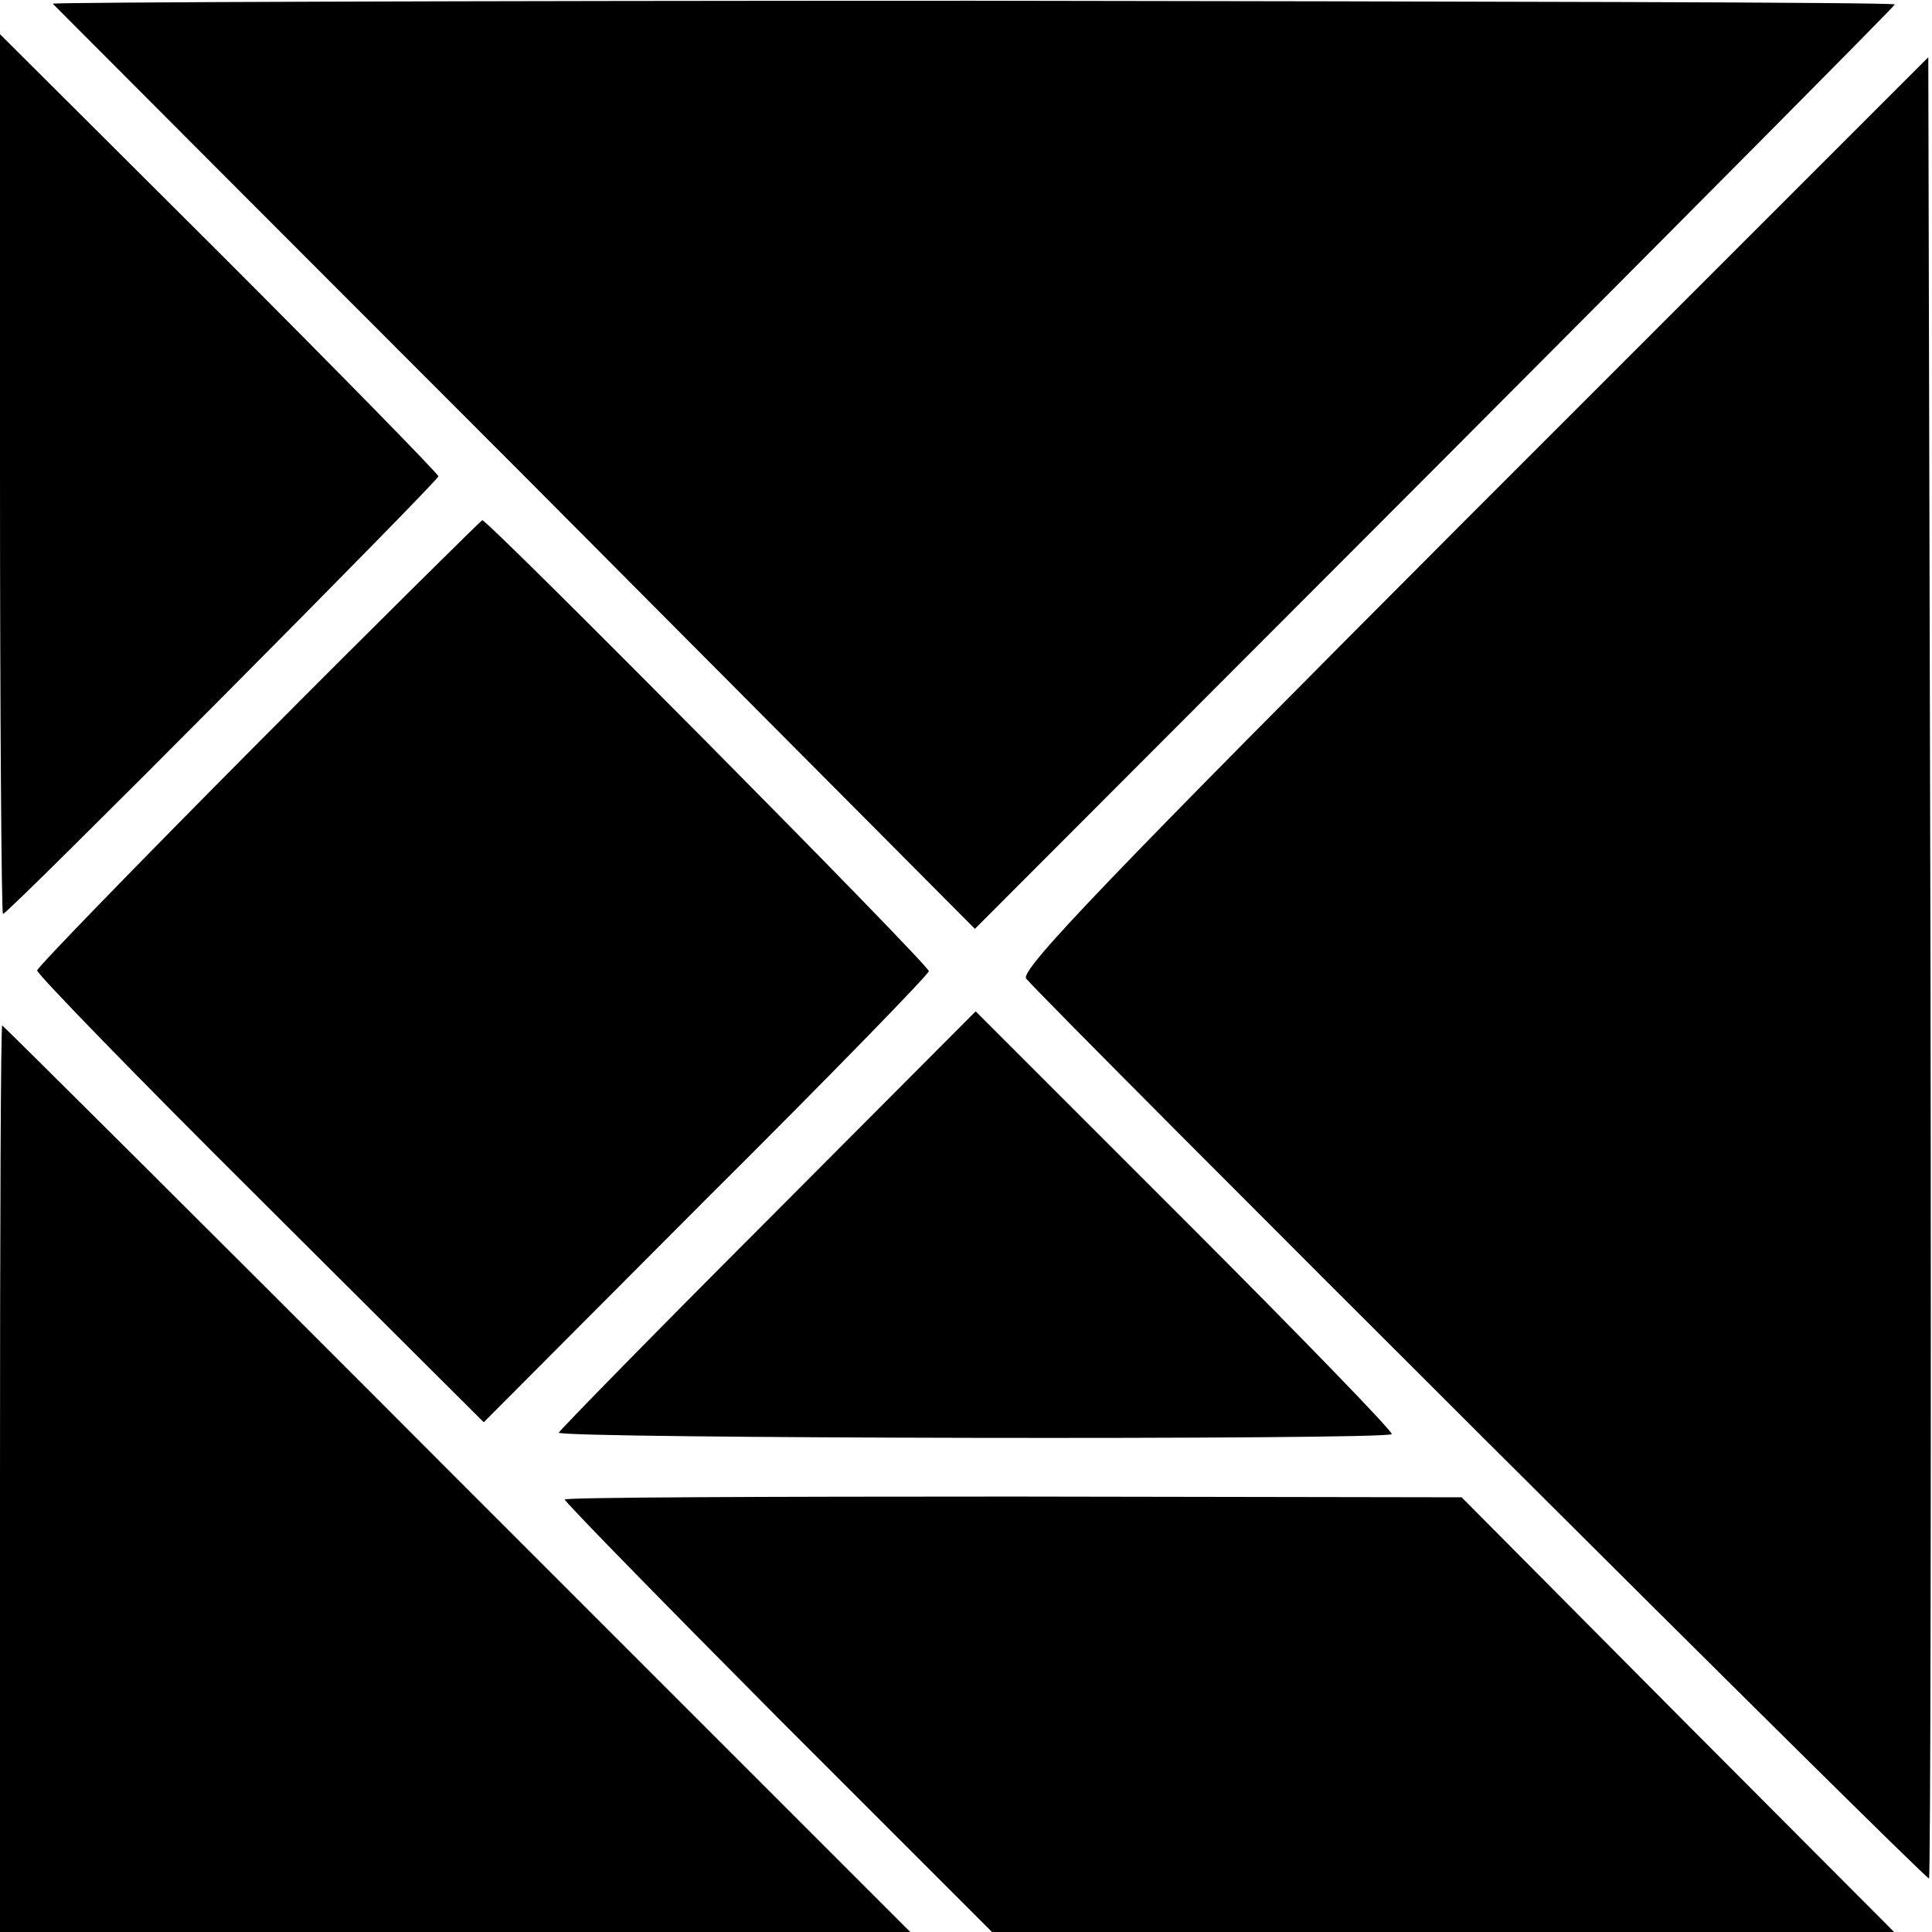 <svg version="1" xmlns="http://www.w3.org/2000/svg" width="346.667" height="346.667" viewBox="0 0 260 260"><path d="M7.1.5c.2.2 28.2 28.3 62.3 62.4l61.8 62.1 61.9-62C227.1 28.9 255 .8 255 .6c0-.3-55.8-.4-124.1-.5C62.6.1 6.9.3 7.1.5zM0 63.8C0 96.4.2 123 .4 123 1.1 123 59 64.7 59 64.1c0-.3-13.3-13.9-29.5-30.1L0 4.6v59.2zM198.2 69c-49.3 49.4-61 61.6-60.1 62.7 3.6 4.2 121.1 121.4 121.5 121.1.2-.3.3-55.5.2-122.8l-.3-122.3L198.2 69zM34.8 99.9C18.4 116.4 5 130.2 5 130.6c0 .5 13.5 14.4 30 30.8l30.1 30 29.9-30c16.5-16.4 30-30.3 30-30.7 0-.9-59.3-60.7-60.1-60.7-.2.1-13.8 13.5-30.1 29.9zM103.4 164.1c-15.3 15.3-28 28.3-28.2 28.7-.2.8 111.4 1 112.1.2.2-.3-12.3-13.2-27.8-28.7l-28.2-28.2-27.9 28zM0 199v61h122.5l-61-61C28 165.4.4 138 .3 138c-.2 0-.3 27.4-.3 61zM76 201.8c0 .3 12.9 13.5 28.7 29.4l28.8 28.8h121.4l-29.1-29.2-29.1-29.3-60.3-.1c-33.2 0-60.4.1-60.4.4z"/></svg>